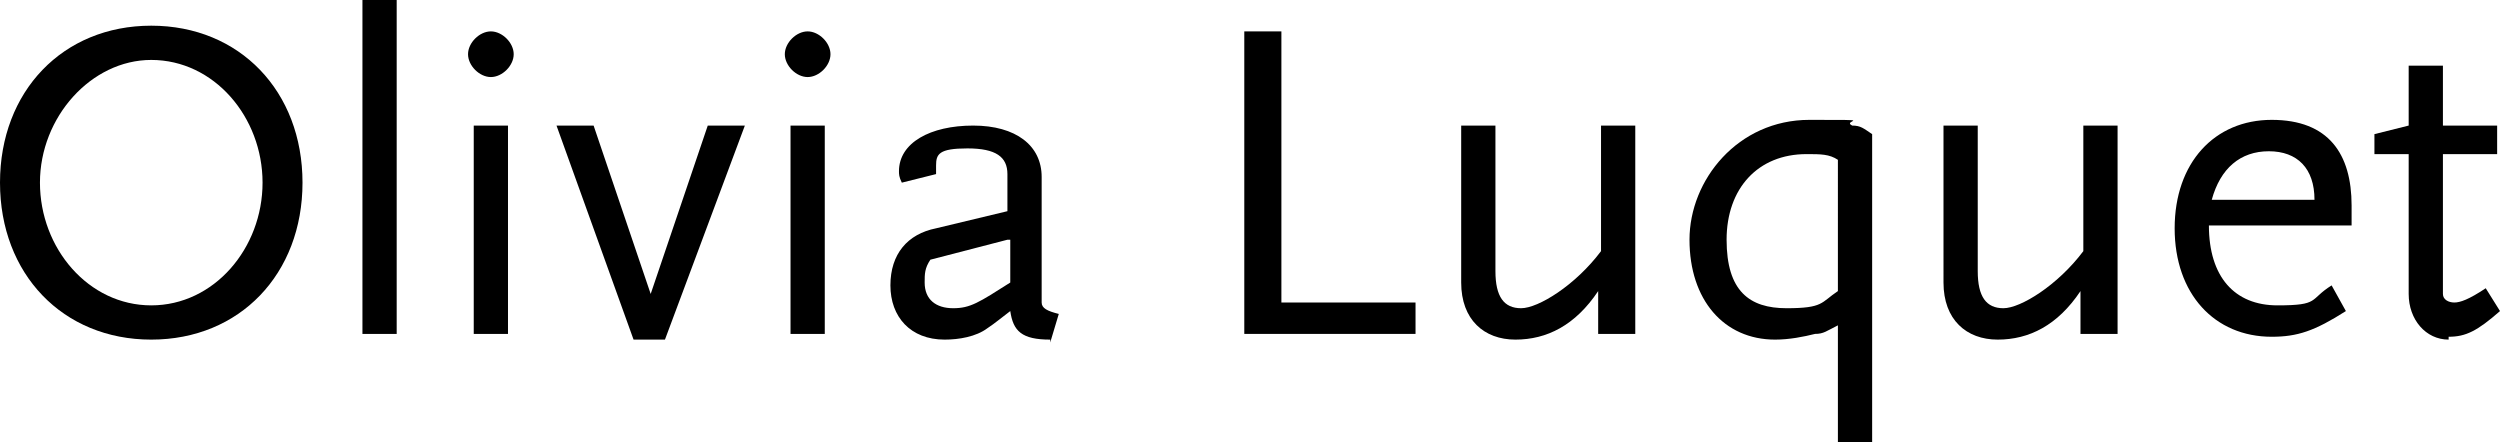 <?xml version="1.0" encoding="UTF-8"?><svg id="b" xmlns="http://www.w3.org/2000/svg" viewBox="0 0 87.6 15.5"><g id="c"><g><path d="M5.3,11.9C2.2,11.9,0,9.6,0,6.4S2.2,.9,5.3,.9s5.3,2.3,5.3,5.5-2.2,5.5-5.3,5.5Zm0-9.8c-2.1,0-3.9,2-3.9,4.3s1.7,4.3,3.9,4.3,3.9-2,3.9-4.3-1.7-4.3-3.9-4.3Z"/><path d="M12.7,11.7V0h1.2V11.7h-1.2Z"/><path d="M17.2,2.7c-.4,0-.8-.4-.8-.8s.4-.8,.8-.8,.8,.4,.8,.8-.4,.8-.8,.8Zm-.6,9V4.4h1.2v7.3h-1.2Z"/><path d="M23.3,11.9h-1.1l-2.7-7.5h1.3l2,5.9v.3s0-.3,0-.3l2-5.9h1.3l-2.8,7.5Z"/><path d="M28.3,2.7c-.4,0-.8-.4-.8-.8s.4-.8,.8-.8,.8,.4,.8,.8-.4,.8-.8,.8Zm-.6,9V4.4h1.2v7.3h-1.2Z"/><path d="M36.8,11.9c-1,0-1.3-.3-1.4-1-.4,.3-.5,.4-.8,.6-.4,.3-1,.4-1.5,.4-1.2,0-1.9-.8-1.9-1.9s.6-1.8,1.6-2l2.5-.6v-1.3c0-.6-.4-.9-1.4-.9s-1.1,.2-1.1,.6,0,.1,0,.3l-1.2,.3c-.1-.2-.1-.3-.1-.4,0-1,1.1-1.6,2.6-1.6s2.4,.7,2.4,1.8v4.4c0,.2,.2,.3,.6,.4l-.3,1Zm-1.5-3.5l-2.7,.7c-.2,.3-.2,.5-.2,.8,0,.6,.4,.9,1,.9s.9-.2,2-.9v-1.5Z"/><path d="M43.6,11.7V1.1h1.3V10.6h4.7v1.1h-6Z"/><path d="M56,11.7v-1.5c-.8,1.2-1.8,1.7-2.9,1.7s-1.9-.7-1.9-2V4.4h1.2v5.1c0,.9,.3,1.3,.9,1.3s1.9-.8,2.8-2V4.4h1.2v7.3h-1.2Z"/><path d="M64.4,15.5v-4.1c-.4,.2-.5,.3-.8,.3-.4,.1-.9,.2-1.4,.2-1.8,0-3-1.4-3-3.5s1.7-4.2,4.2-4.2,1.1,0,1.5,.2c.3,0,.4,.1,.7,.3V15.5h-1.2Zm0-9.9c-.3-.2-.6-.2-1.1-.2-1.7,0-2.8,1.2-2.8,3s.8,2.4,2.1,2.4,1.2-.2,1.8-.6V5.6Z"/><path d="M72.9,11.7v-1.5c-.8,1.2-1.8,1.7-2.9,1.7s-1.9-.7-1.9-2V4.4h1.2v5.1c0,.9,.3,1.3,.9,1.3s1.9-.8,2.8-2V4.4h1.2v7.3h-1.2Z"/><path d="M77.4,7.9c0,1.8,.9,2.8,2.4,2.8s1.1-.2,1.9-.7l.5,.9c-1.1,.7-1.7,.9-2.6,.9-2,0-3.4-1.5-3.4-3.8s1.4-3.8,3.4-3.8,2.8,1.2,2.8,3v.7h-5Zm2.1-2.6c-1,0-1.7,.6-2,1.7h3.6c0-1.1-.6-1.7-1.6-1.7Z"/><path d="M85.8,11.9c-.8,0-1.4-.7-1.4-1.6V5.4h-1.2v-.7l1.2-.3V2.3h1.2v2.1h1.9v1h-1.9v4.1c0,0,0,.7,0,.8,0,.2,.2,.3,.4,.3s.5-.1,1.1-.5l.5,.8c-.8,.7-1.2,.9-1.8,.9Z"/></g></g></svg>